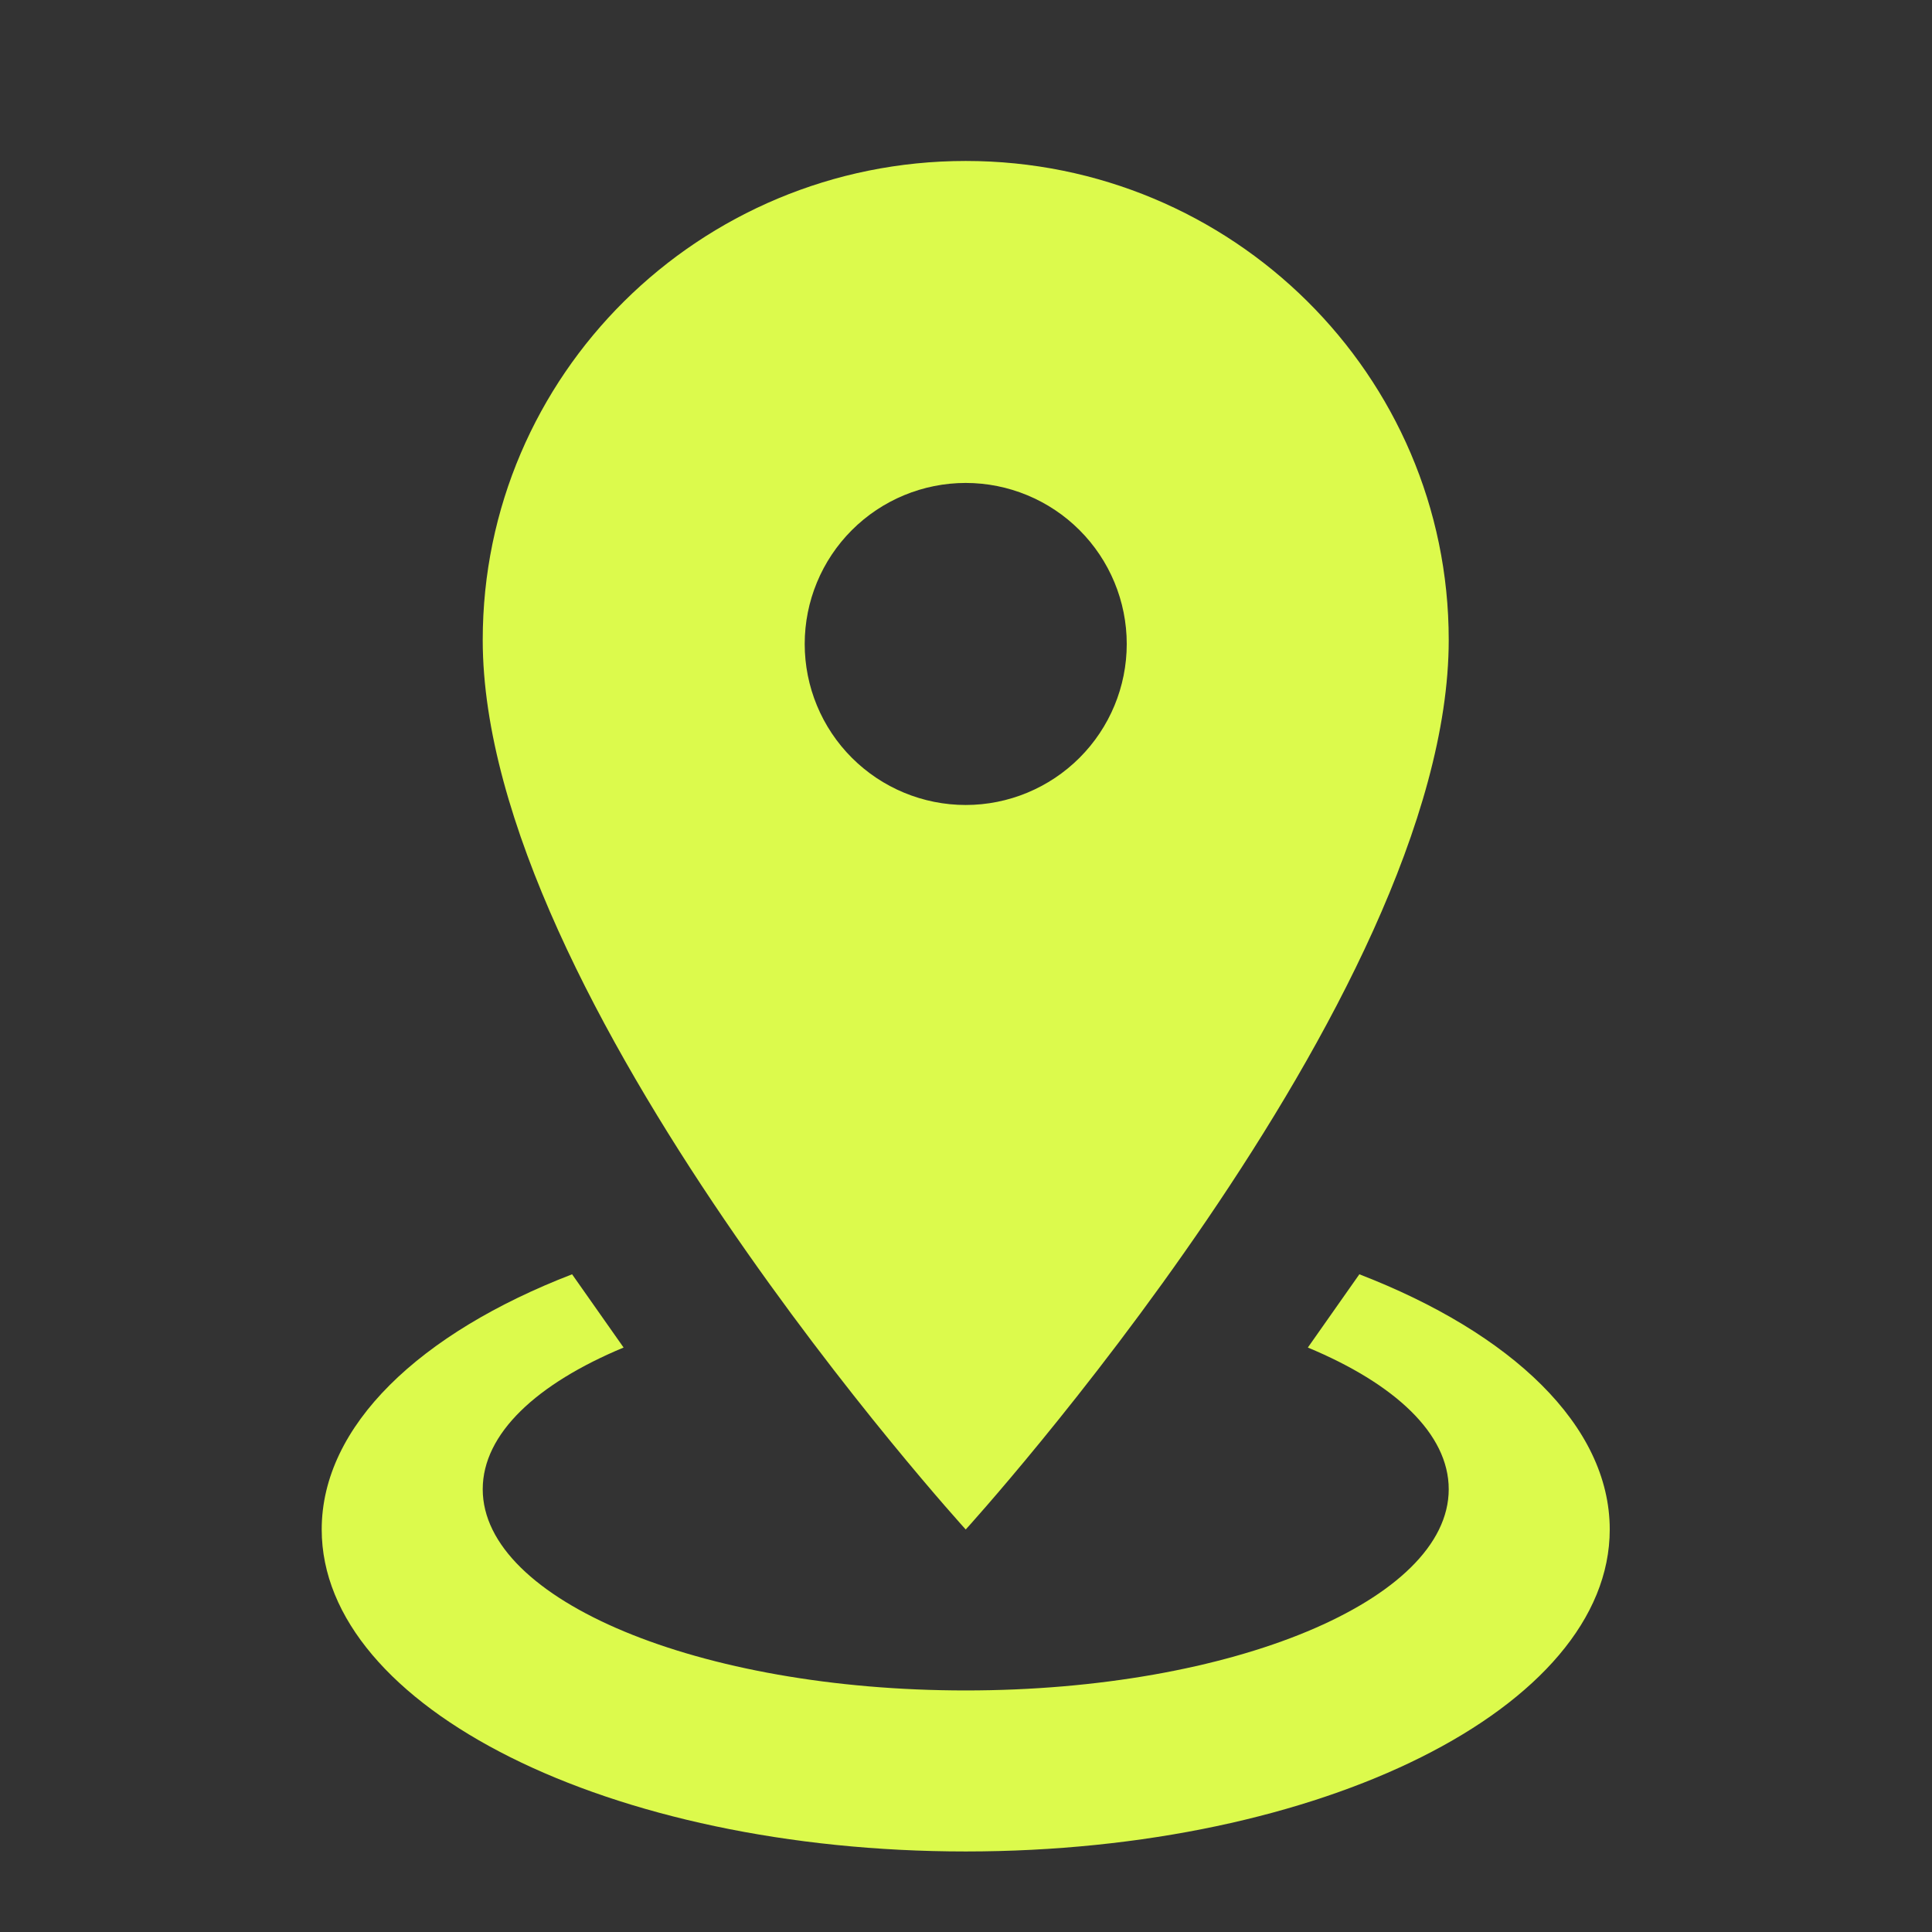 <svg xmlns="http://www.w3.org/2000/svg" width="35" height="35" viewBox="0 0 35 35" fill="none"><rect x="0" y="0" width="35" height="35" fill="#333333" stroke="none"/><path d="M17.495 2.916C22.322 2.916 26.245 6.795 26.245 11.593C26.245 18.097 17.495 27.708 17.495 27.708C17.495 27.708 8.745 18.097 8.745 11.593C8.745 6.795 12.668 2.916 17.495 2.916ZM17.495 8.749C16.721 8.749 15.979 9.057 15.432 9.604C14.885 10.151 14.578 10.893 14.578 11.666C14.578 12.44 14.885 13.181 15.432 13.728C15.979 14.275 16.721 14.583 17.495 14.583C18.268 14.583 19.01 14.275 19.557 13.728C20.104 13.181 20.412 12.44 20.412 11.666C20.412 10.893 20.104 10.151 19.557 9.604C19.01 9.057 18.268 8.749 17.495 8.749ZM29.162 27.708C29.162 30.931 23.941 33.541 17.495 33.541C11.049 33.541 5.828 30.931 5.828 27.708C5.828 25.826 7.607 24.149 10.364 23.085L11.297 24.412C9.722 25.068 8.745 25.972 8.745 26.979C8.745 28.991 12.668 30.624 17.495 30.624C22.322 30.624 26.245 28.991 26.245 26.979C26.245 25.972 25.268 25.068 23.693 24.412L24.626 23.085C27.382 24.149 29.162 25.826 29.162 27.708Z" fill="#DCFA4C"></path></svg>
